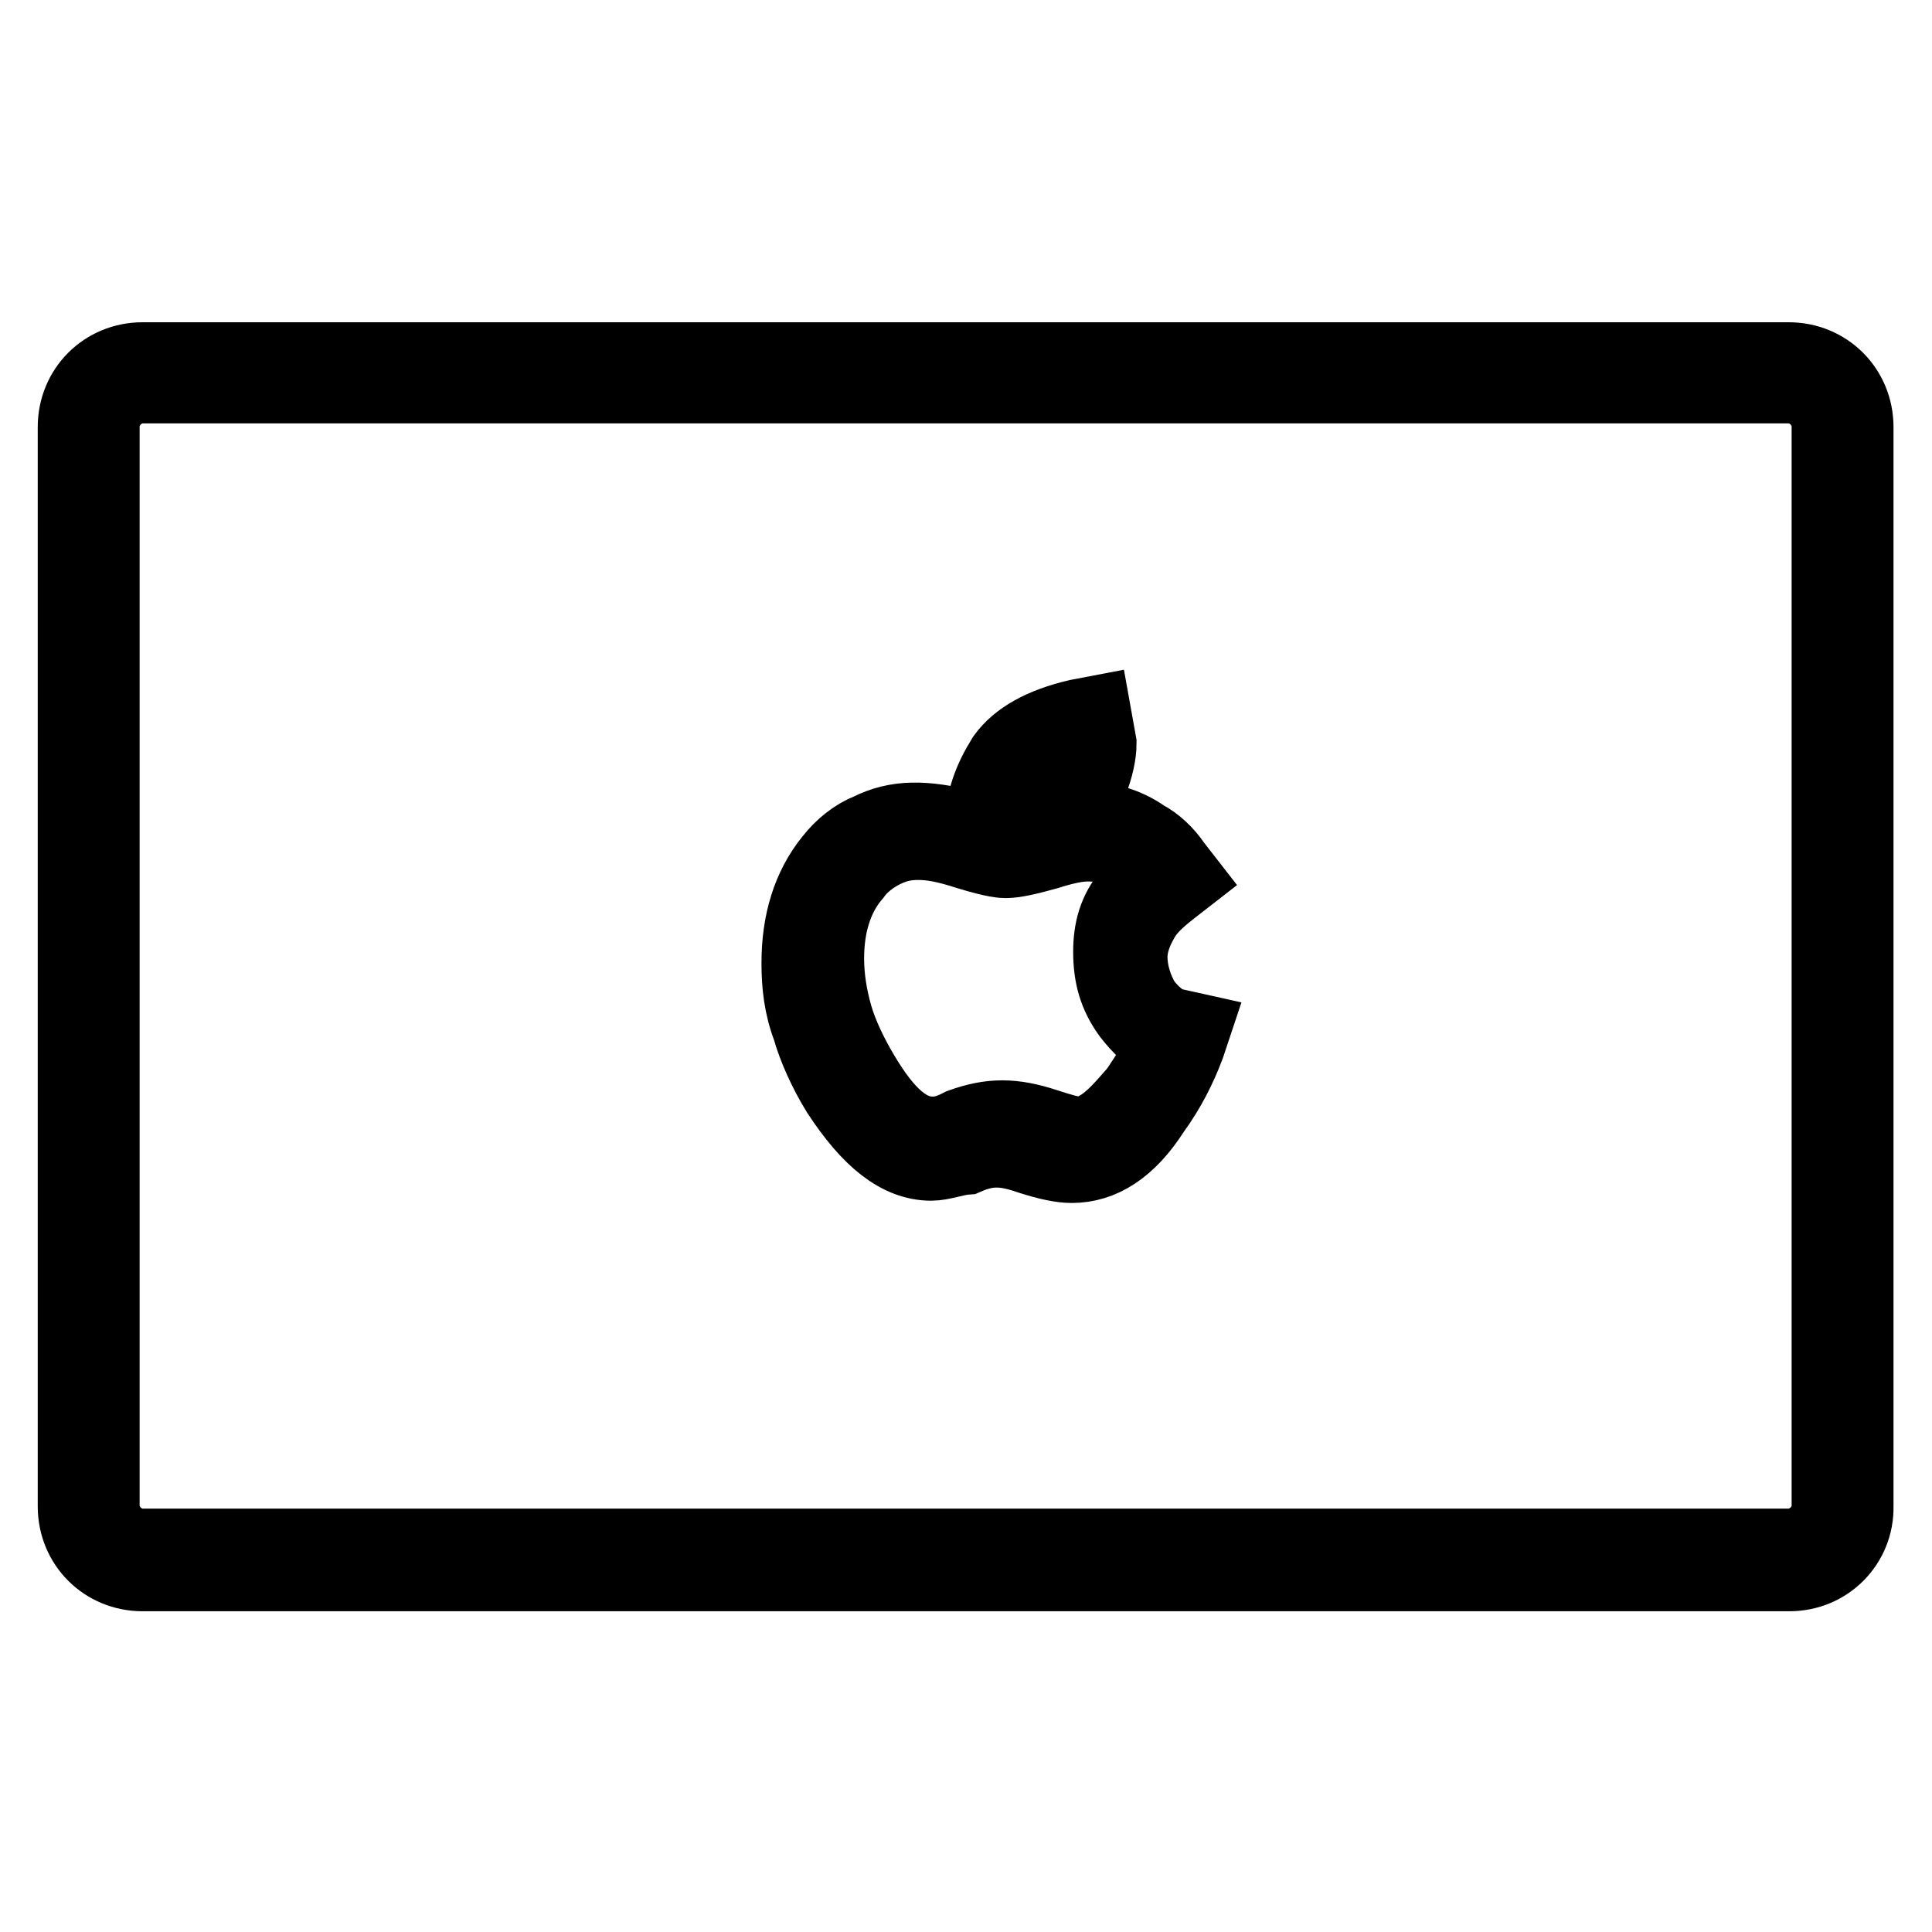 <?xml version="1.0" encoding="utf-8"?>
<!-- Svg Vector Icons : http://www.onlinewebfonts.com/icon -->
<!DOCTYPE svg PUBLIC "-//W3C//DTD SVG 1.1//EN" "http://www.w3.org/Graphics/SVG/1.1/DTD/svg11.dtd">
<svg version="1.1" xmlns="http://www.w3.org/2000/svg" xmlns:xlink="http://www.w3.org/1999/xlink" x="0px" y="0px" viewBox="0 0 256 256" enable-background="new 0 0 256 256" xml:space="preserve">
<g> <path stroke-width="10" fill-opacity="0" stroke="#000000"  d="M237.1,208.5H18.9c-5,0-8.9-3.9-8.9-8.9v-143c0-5,3.9-8.9,8.9-8.9h218.1c5,0,8.9,3.9,8.9,8.9v143 C246,204.5,242.1,208.5,237.1,208.5L237.1,208.5z M18.9,51.1c-2.9,0-5.4,2.5-5.4,5.4v143c0,2.9,2.5,5.4,5.4,5.4h218.1 c2.9,0,5.4-2.5,5.4-5.4v-143c0-2.9-2.5-5.4-5.4-5.4H18.9L18.9,51.1z"/> <path stroke-width="10" fill-opacity="0" stroke="#000000"  d="M123.4,154.1c-4.3,0-8.2-3.2-12.2-9.3c-1.8-2.9-3.2-6.1-3.9-8.6c-1.1-2.9-1.4-5.7-1.4-8.6 c0-5.4,1.4-10,4.3-13.6c1.4-1.8,3.2-3.2,5-3.9c3.6-1.8,7.2-1.8,12.9-0.4c0.7,0.4,1.4,0.4,2.1,0.7v-0.7c0-3.6,1.1-6.4,2.9-9.3 c1.8-2.5,5-4.3,9.7-5.4l2.1-0.4l0.7,3.9c0,1.4-0.4,3.2-1.1,5c-0.7,1.8-1.8,3.6-3.6,5l-0.4,0.4c1.1,0,1.8-0.4,2.5-0.4 c3.2,0,6.1,0.7,8.6,2.5c1.4,0.7,2.9,2.1,3.9,3.6l1.4,1.8l-1.8,1.4c-1.8,1.4-2.9,2.5-3.6,3.6c-1.1,1.8-1.8,3.6-1.8,5.4 c0,2.1,0.7,4.3,1.8,6.1c1.4,1.8,2.9,2.9,4.3,3.2h0.4l1.8,0.4l-0.7,2.1c-1.1,2.9-2.5,5.7-4.6,8.6c-3.2,5-6.8,7.2-10.7,7.2 c-1.4,0-3.2-0.4-5.4-1.1c-3.2-1.1-5.4-1.4-8.6,0C126.6,153.4,124.8,154.1,123.4,154.1L123.4,154.1z M121.6,111.6 c-1.8,0-3.2,0.4-4.6,1.1c-1.4,0.7-2.9,1.8-3.9,3.2c-2.5,2.9-3.6,6.8-3.6,11.1c0,2.5,0.4,5,1.1,7.5c0.7,2.5,2.1,5.4,3.6,7.9 c3.2,5.4,6.1,7.9,9.3,7.9c0.7,0,1.8,0,3.9-1.1c3.9-1.4,6.8-1.4,11.1,0c2.1,0.7,3.6,1.1,4.3,1.1c3.2,0,5.7-3.2,7.9-5.7 c1.4-2.1,2.9-4.3,3.6-6.4c-1.8-0.7-3.2-2.1-4.6-3.9c-1.8-2.5-2.5-5-2.5-8.2c0-2.9,0.7-5.4,2.5-7.5c0.7-1.1,1.8-2.1,2.9-3.2 c-0.7-0.7-1.4-1.4-2.1-1.8c-1.8-1.4-4.3-1.8-6.4-1.8c-1.4,0-3.2,0.4-5.4,1.1c-2.5,0.7-4.3,1.1-5.4,1.1c-0.4,0-1.4,0-5-1.1 C125.2,111.9,123.4,111.6,121.6,111.6L121.6,111.6z M142.3,98c-2.9,0.7-4.6,2.1-5.7,3.6s-1.8,3.6-2.1,5.4c0.7,0,1.1-0.4,1.4-0.4 c1.1-0.4,2.1-1.1,2.9-1.8c1.1-1.1,2.1-2.1,2.9-3.6C142,100.1,142.3,99,142.3,98z"/></g>
</svg>